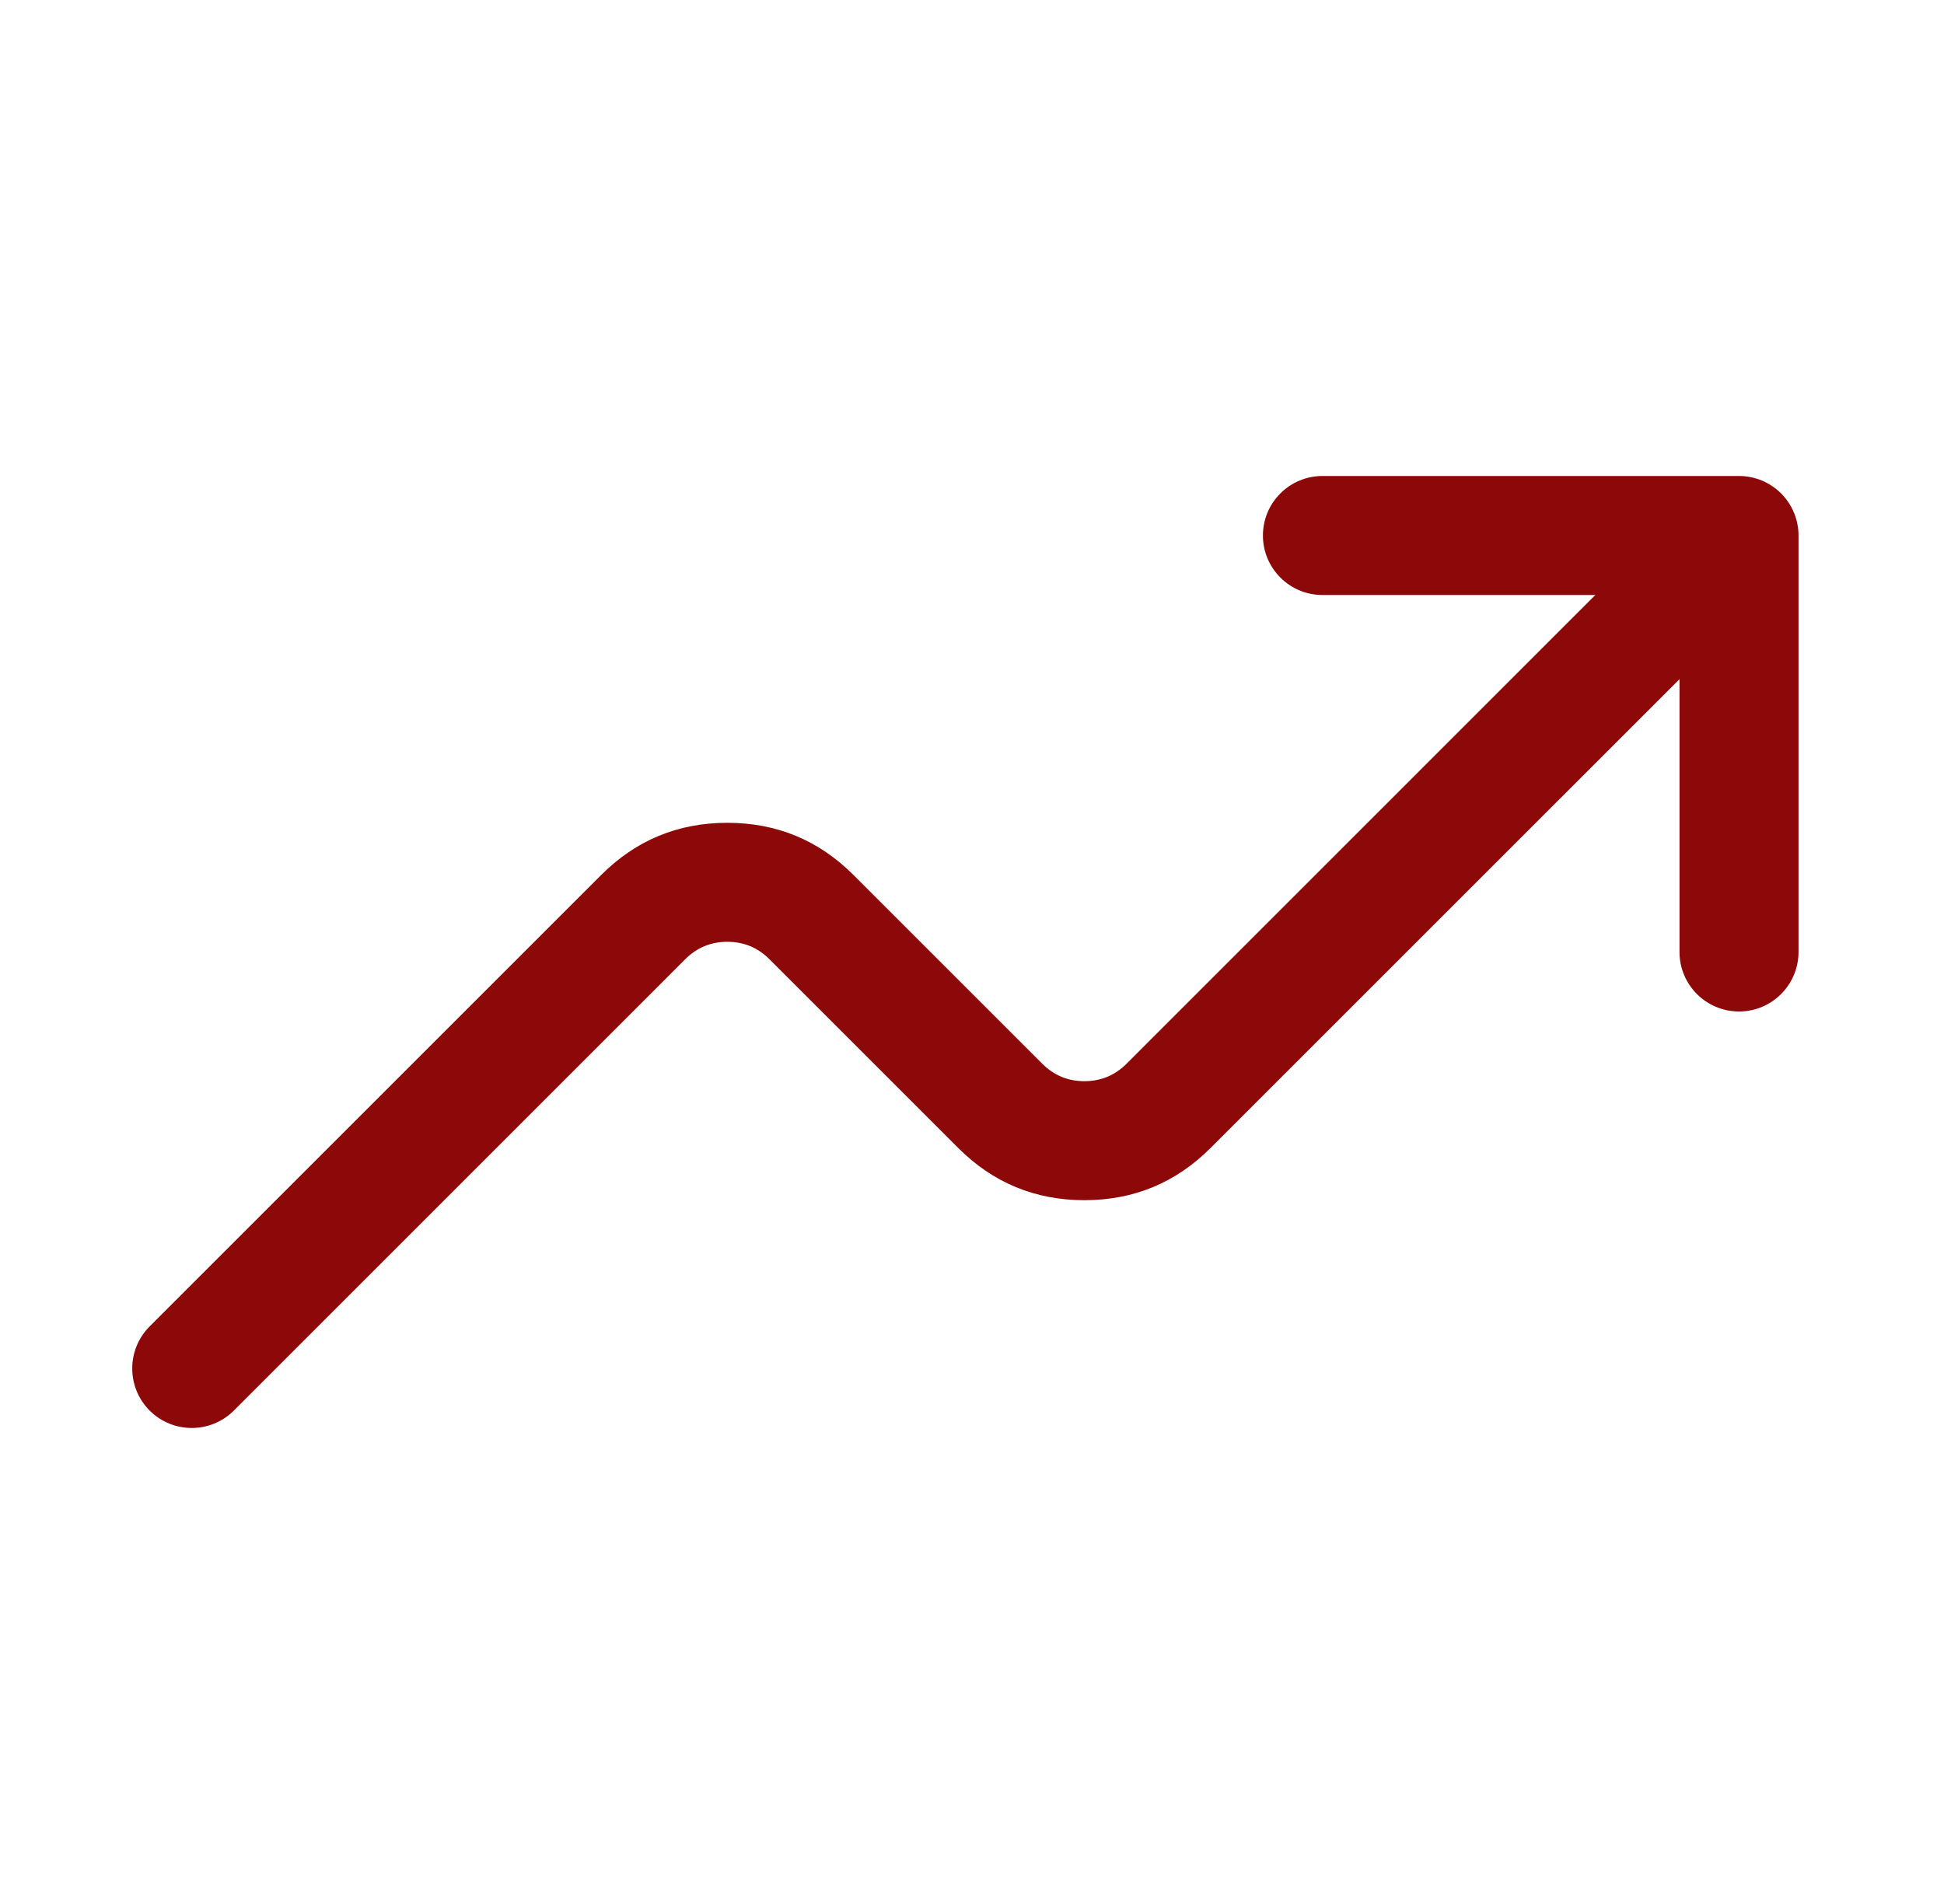 <svg width="49" height="48" viewBox="0 0 49 48" fill="none" xmlns="http://www.w3.org/2000/svg">
<g clip-path="url(#clip0_3835_2275)">
<mask id="mask0_3835_2275" style="mask-type:luminance" maskUnits="userSpaceOnUse" x="0" y="0" width="49" height="48">
<path d="M0.333 0H48.333V48H0.333V0Z" fill="white"/>
</mask>
<g mask="url(#mask0_3835_2275)">
<mask id="mask1_3835_2275" style="mask-type:luminance" maskUnits="userSpaceOnUse" x="0" y="0" width="49" height="48">
<path d="M0.333 0H48.333V48H0.333V0Z" fill="white"/>
</mask>
<g mask="url(#mask1_3835_2275)">
<path fill-rule="evenodd" clip-rule="evenodd" d="M31.833 13.5C31.833 14.328 32.505 15 33.333 15H42.333V24C42.333 24.828 43.005 25.5 43.833 25.5C44.661 25.5 45.333 24.828 45.333 24V13.5C45.333 13.451 45.331 13.402 45.326 13.353C45.321 13.304 45.314 13.255 45.304 13.207C45.295 13.159 45.283 13.112 45.268 13.065C45.254 13.018 45.238 12.971 45.219 12.926C45.2 12.881 45.179 12.836 45.156 12.793C45.133 12.75 45.108 12.707 45.08 12.667C45.053 12.626 45.024 12.586 44.992 12.548C44.961 12.51 44.928 12.474 44.894 12.439C44.859 12.405 44.823 12.372 44.785 12.341C44.747 12.309 44.707 12.28 44.666 12.253C44.626 12.226 44.583 12.2 44.54 12.177C44.497 12.154 44.452 12.133 44.407 12.114C44.362 12.095 44.315 12.079 44.268 12.065C44.221 12.05 44.174 12.038 44.126 12.029C44.078 12.019 44.029 12.012 43.98 12.007C43.931 12.002 43.882 12 43.833 12H33.333C32.505 12 31.833 12.672 31.833 13.5Z" fill="#8D0808"/>
<path fill-rule="evenodd" clip-rule="evenodd" d="M43.394 13.939C42.808 13.354 41.858 13.354 41.272 13.939L28.394 26.818C28.101 27.111 27.747 27.257 27.333 27.257C26.919 27.257 26.565 27.111 26.272 26.818L21.515 22.061C20.637 21.182 19.576 20.743 18.333 20.743C17.09 20.743 16.029 21.182 15.151 22.061L3.772 33.439C3.187 34.025 3.187 34.975 3.772 35.561C4.358 36.146 5.308 36.146 5.894 35.561L17.272 24.182C17.565 23.889 17.919 23.743 18.333 23.743C18.747 23.743 19.101 23.889 19.394 24.182L24.151 28.939C25.029 29.818 26.09 30.257 27.333 30.257C28.576 30.257 29.637 29.818 30.515 28.939L43.394 16.061C43.979 15.475 43.979 14.525 43.394 13.939Z" fill="#8D0808"/>
</g>
</g>
</g>
<defs>
<clipPath id="clip0_3835_2275">
<rect width="48" height="48" fill="white" transform="translate(0.333)"/>
</clipPath>
</defs>
</svg>
